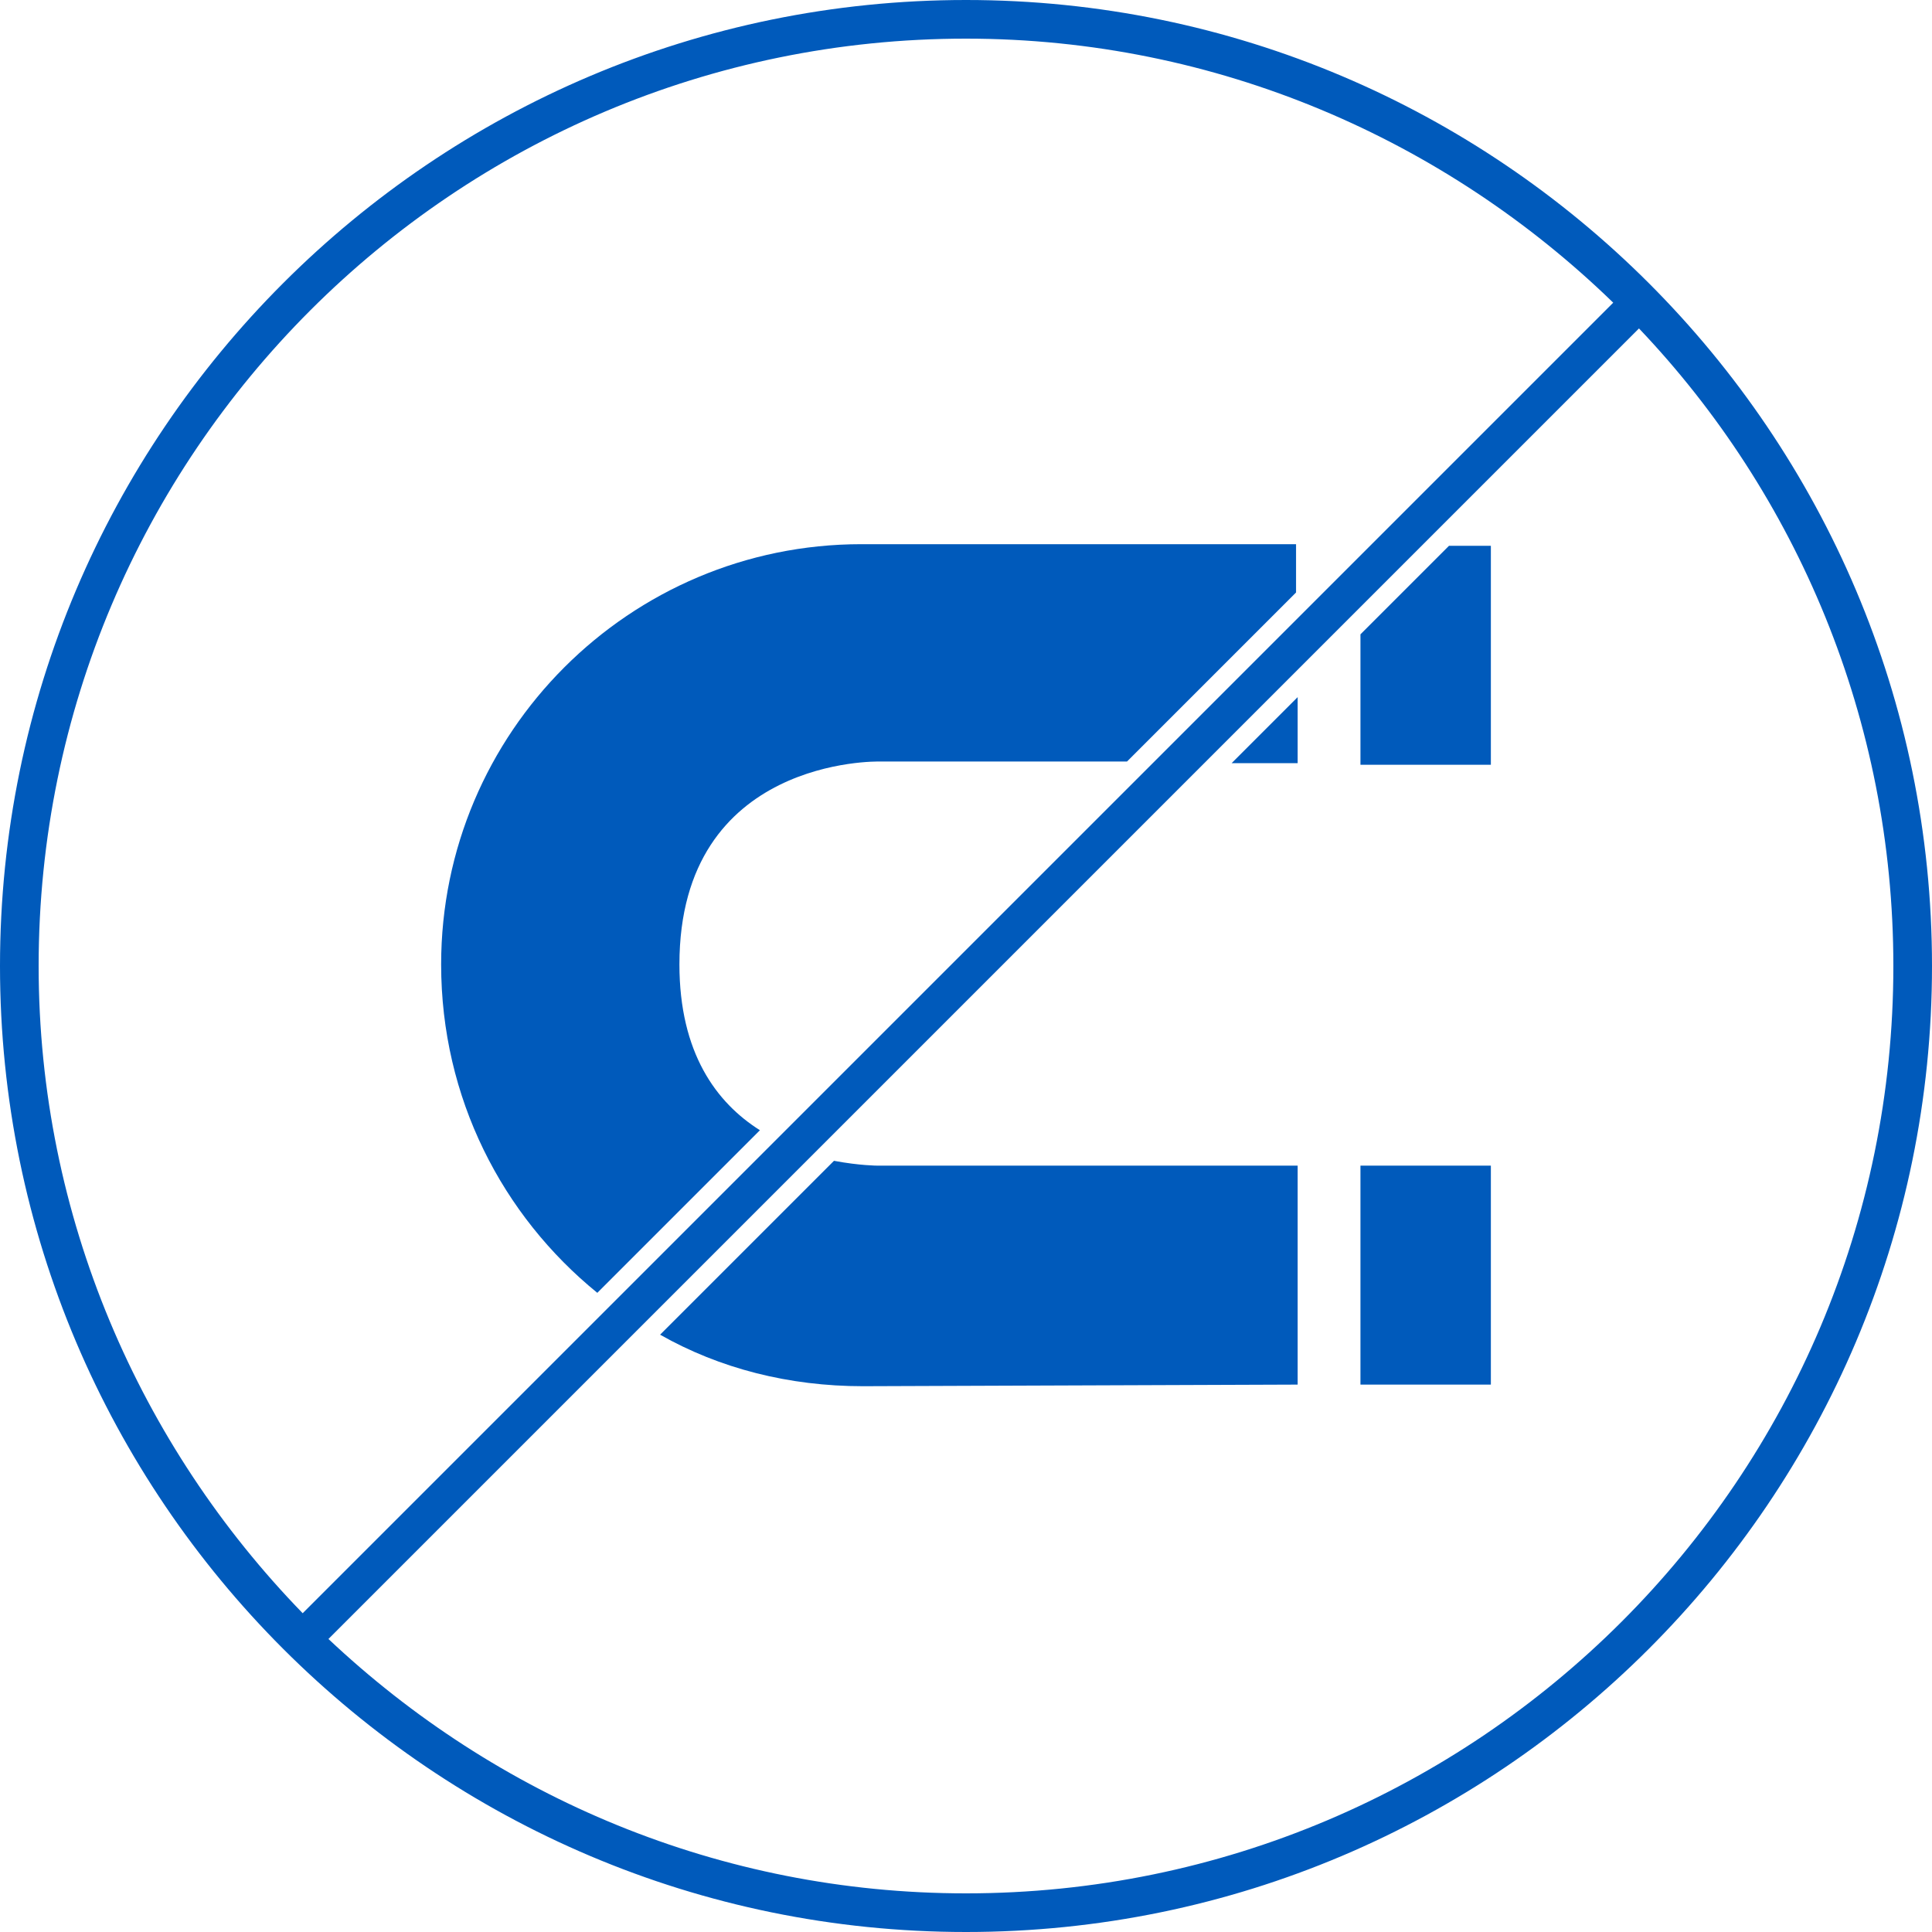 <?xml version="1.0" encoding="utf-8"?>
<!-- Generator: Adobe Illustrator 23.0.6, SVG Export Plug-In . SVG Version: 6.00 Build 0)  -->
<svg version="1.1" id="Ebene_1" xmlns="http://www.w3.org/2000/svg" xmlns:xlink="http://www.w3.org/1999/xlink" x="0px" y="0px"
	 viewBox="0 0 120 120" style="enable-background:new 0 0 120 120;" xml:space="preserve">
<style type="text/css">
	.st0{fill:#005ABB;}
</style>
<g>
	<rect x="84.5" y="72.4" class="st0" width="8.1" height="13.6"/>
	<path class="st0" d="M37.1,80.3l10.1-10.1c-2.7-1.7-5-4.8-5-10.3c0-12.9,12.4-12.6,12.4-12.6H70l10.5-10.5v-3h-27
		c-14.4,0-26.1,11.7-26.1,26.1C27.4,68.2,31.2,75.5,37.1,80.3z"/>
	<polygon class="st0" points="80.6,47.4 80.6,43.3 76.5,47.4 	"/>
	<path class="st0" d="M51.8,72.1L41,82.9c3.7,2.1,8,3.2,12.6,3.2l27-0.1V72.4H54.5C54.5,72.4,53.4,72.4,51.8,72.1z"/>
	<path class="st0" d="M60,0C26.9,0,0,26.9,0,60c0,33.1,26.9,60,60,60s60-26.9,60-60C120,26.9,93.1,0,60,0z M2.4,60
		C2.4,28.2,28.2,2.4,60,2.4c15.6,0,29.8,6.3,40.2,16.4l-81.4,81.4C8.7,89.8,2.4,75.6,2.4,60z M60,117.6c-15.3,0-29.2-6-39.6-15.8
		l81.4-81.4c9.8,10.3,15.8,24.3,15.8,39.6C117.6,91.8,91.8,117.6,60,117.6z"/>
	<polygon class="st0" points="84.5,39.4 84.5,47.5 92.6,47.5 92.6,33.9 90,33.9 	"/>
</g>
</svg>
